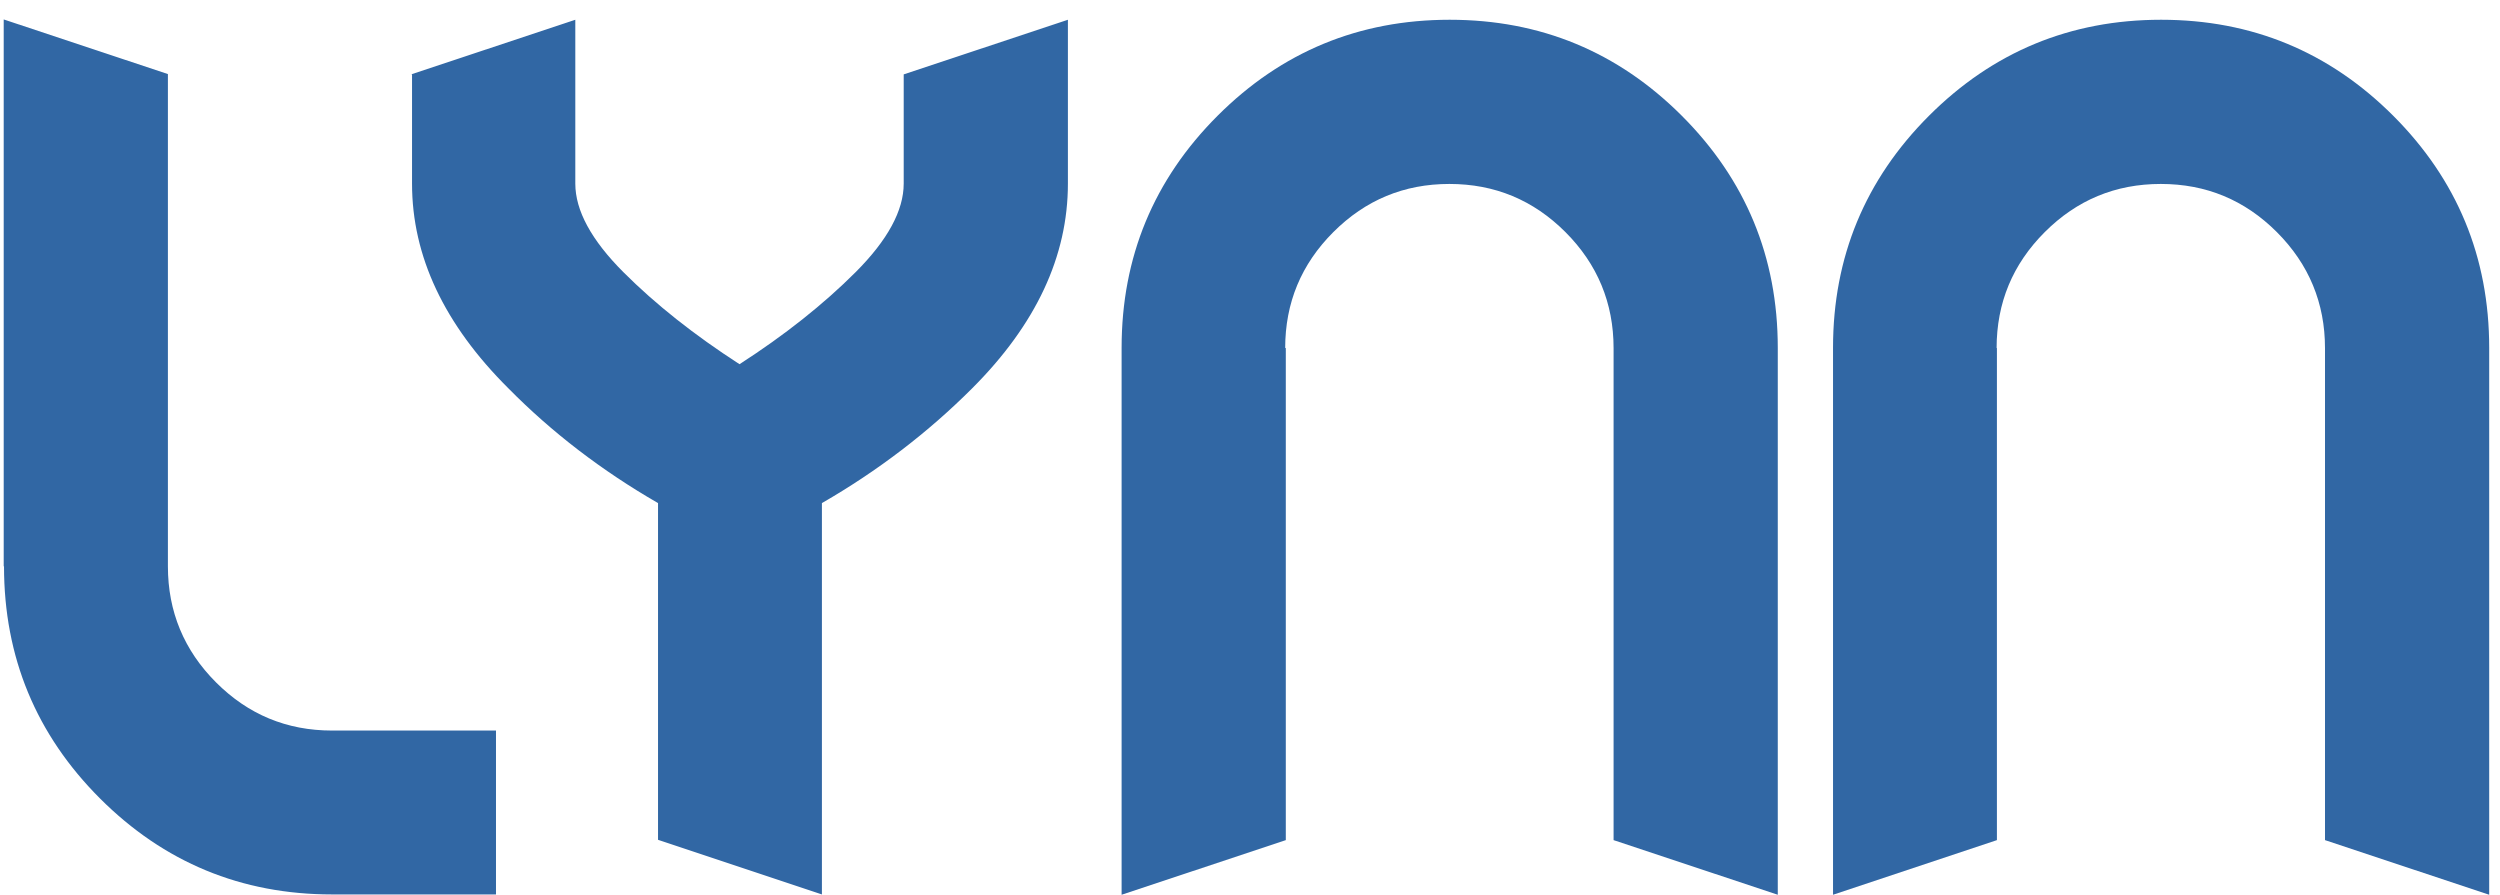<svg width="81" height="29" viewBox="0 0 81 29" fill="none" xmlns="http://www.w3.org/2000/svg">
<path d="M0.12 18.35V0.63L5.44 2.4V18.35C5.44 19.81 5.96 21.07 7 22.11C8.04 23.15 9.29 23.67 10.76 23.67H16.07V28.98H10.76C7.82 28.98 5.31 27.94 3.24 25.87C1.17 23.8 0.13 21.29 0.13 18.35H0.12Z" fill="#3167A4"/>
<path d="M13.32 2.41L18.64 0.64V5.95C18.64 6.82 19.16 7.78 20.2 8.82C21.24 9.86 22.49 10.85 23.96 11.8C25.42 10.86 26.68 9.86 27.72 8.82C28.76 7.78 29.28 6.82 29.28 5.95V2.41L34.6 0.64V5.95C34.6 8.3 33.57 10.51 31.5 12.58C30.07 14.01 28.45 15.25 26.63 16.3V28.98L21.32 27.21V16.3C19.5 15.25 17.88 14.01 16.47 12.58C14.39 10.51 13.35 8.3 13.35 5.95V2.41H13.32Z" fill="#3167A4"/>
<path d="M41.66 11.27V27.22L36.34 28.99V11.27C36.34 8.33 37.38 5.82 39.45 3.75C41.52 1.68 44.03 0.64 46.97 0.64C49.91 0.64 52.42 1.68 54.49 3.75C56.56 5.82 57.6 8.33 57.6 11.27V28.99L52.28 27.22V11.28C52.28 9.82 51.76 8.56 50.72 7.52C49.68 6.48 48.43 5.96 46.96 5.96C45.49 5.96 44.24 6.48 43.2 7.52C42.16 8.56 41.64 9.81 41.64 11.28L41.66 11.27Z" fill="#3167A4"/>
<path d="M64.7 11.27V27.22L59.39 28.99V11.27C59.39 8.33 60.43 5.82 62.5 3.75C64.57 1.68 67.08 0.64 70.02 0.64C72.96 0.64 75.47 1.68 77.54 3.75C79.61 5.82 80.65 8.33 80.65 11.27V28.99L75.33 27.22V11.28C75.33 9.82 74.81 8.56 73.77 7.52C72.73 6.48 71.48 5.96 70.01 5.96C68.54 5.96 67.29 6.48 66.25 7.52C65.21 8.56 64.69 9.81 64.69 11.28L64.7 11.27Z" fill="#3167A4"/>
</svg>
